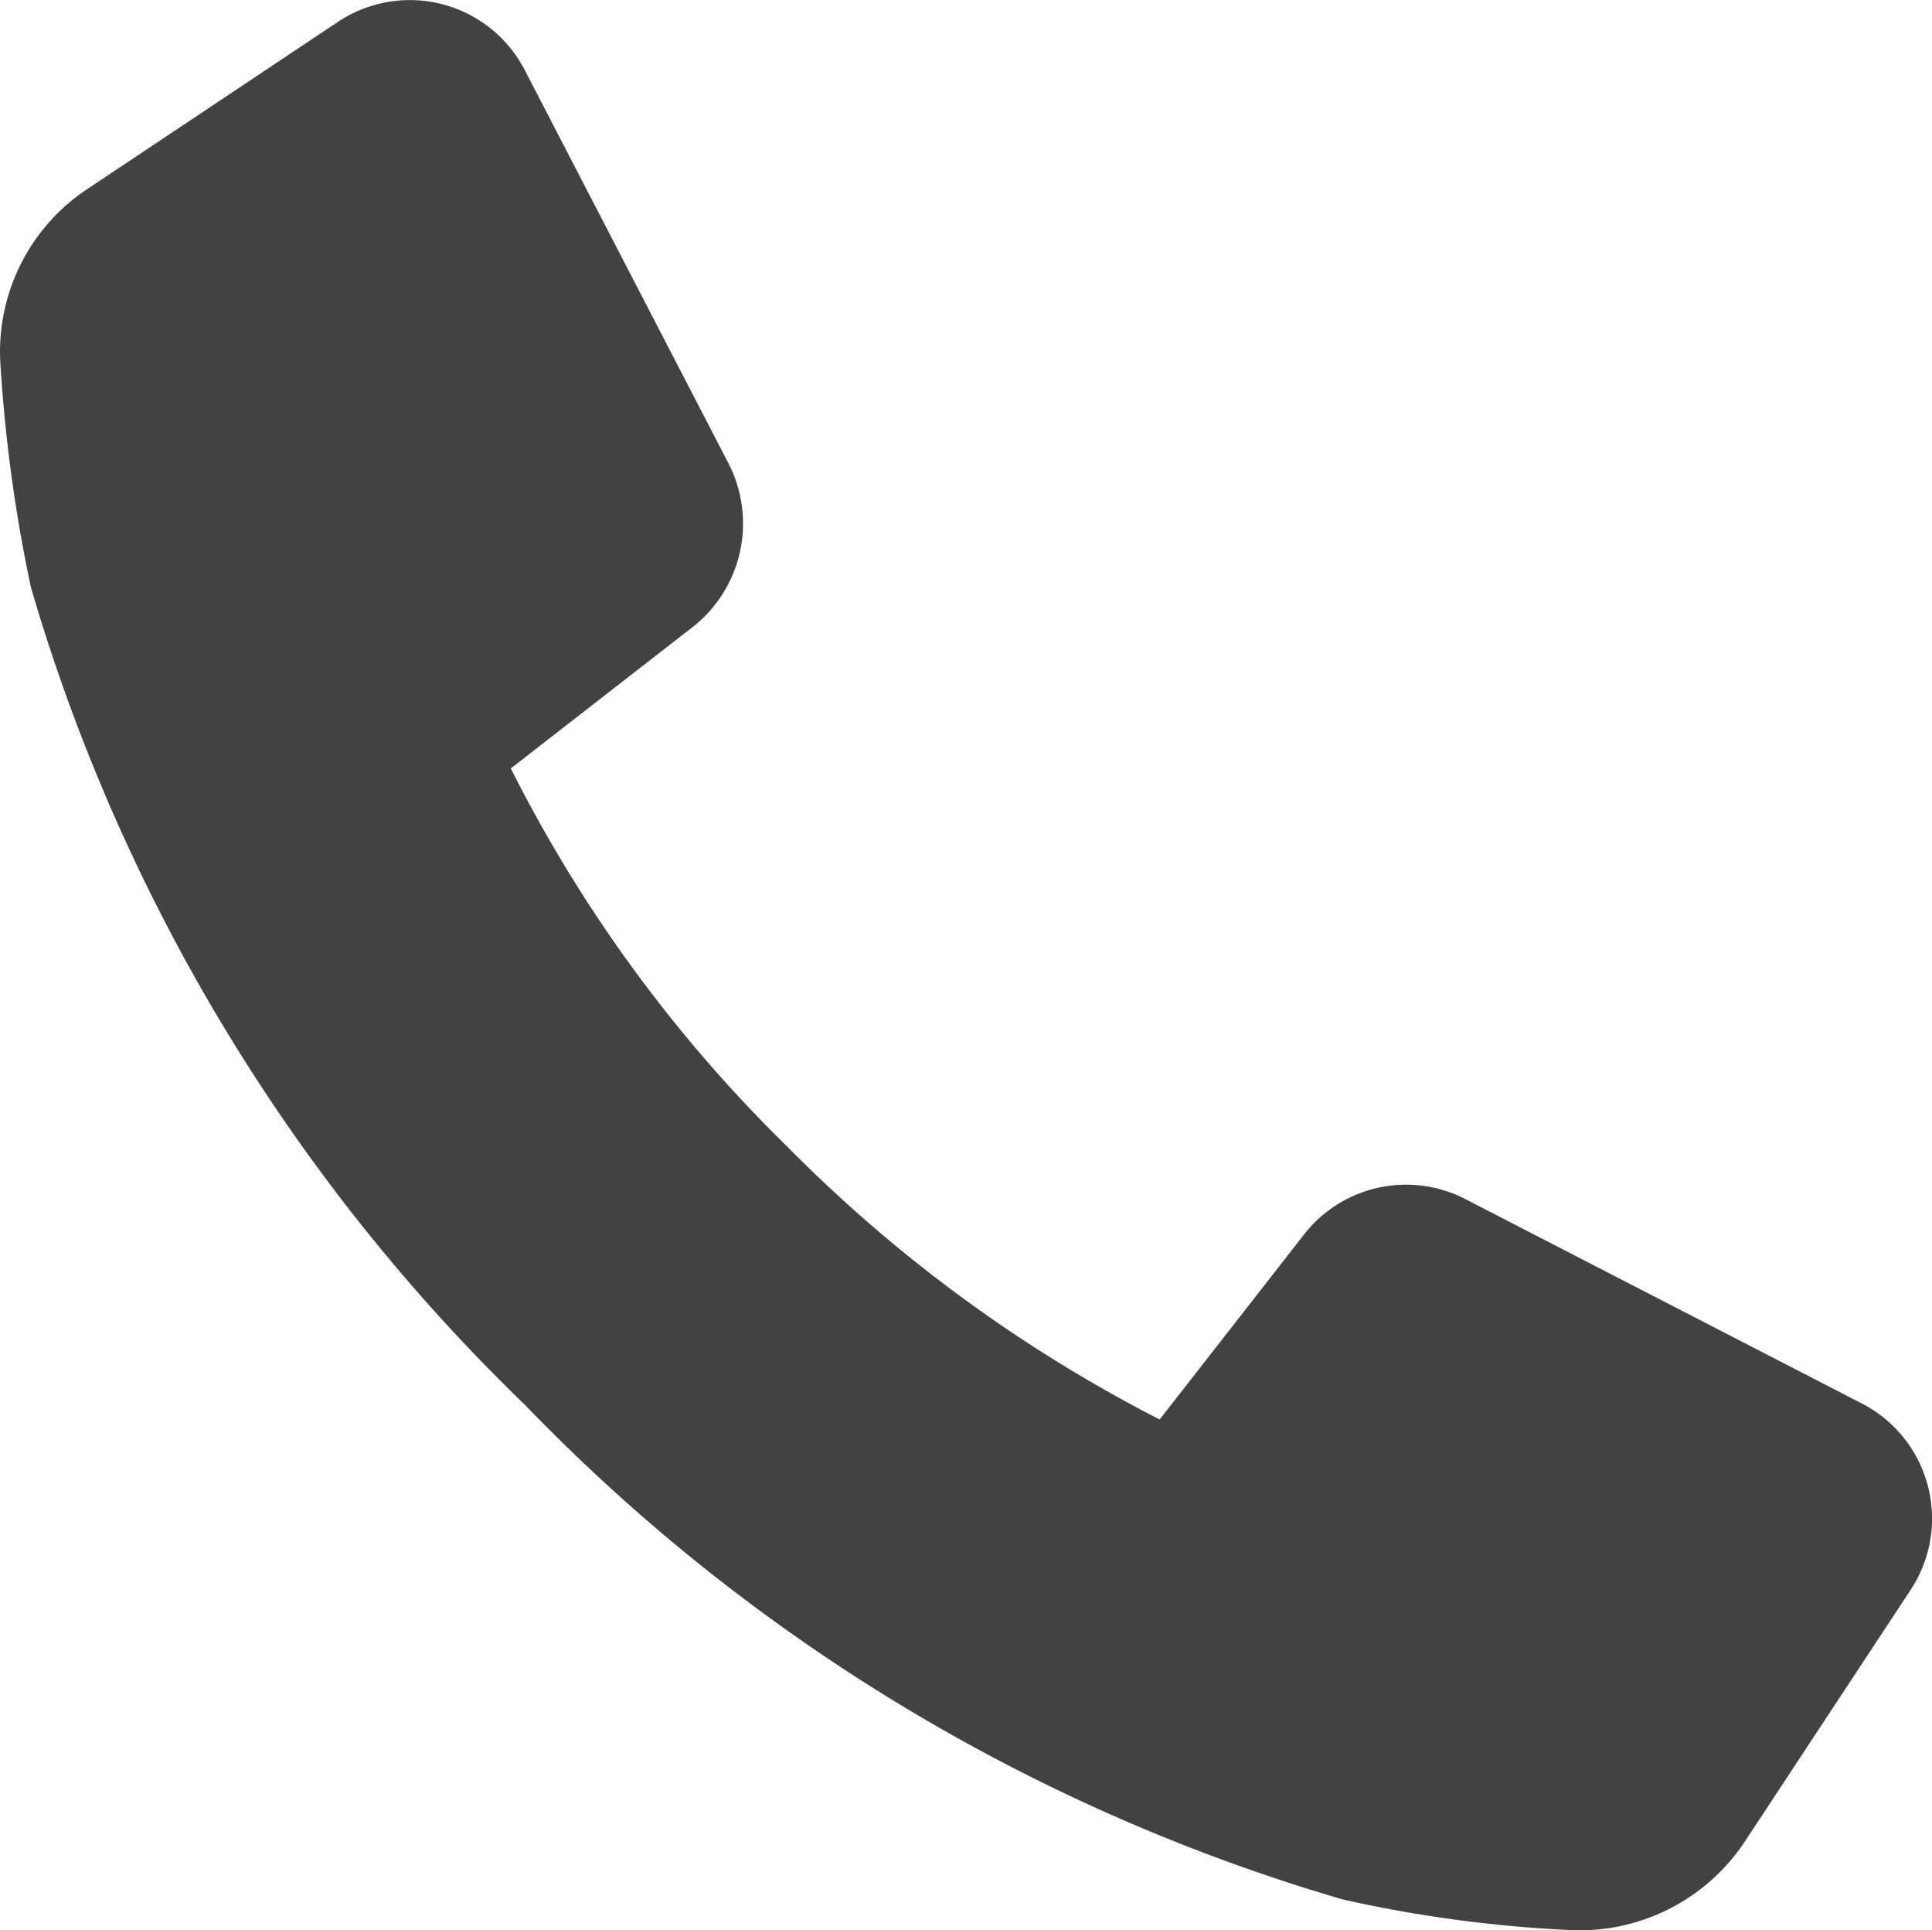 <svg xmlns="http://www.w3.org/2000/svg" xmlns:xlink="http://www.w3.org/1999/xlink" viewBox="0 0 14.932 14.916">
  <defs>
    <style>
      .cls-1 {
        fill: #424242;
      }

      .cls-2 {
        clip-path: url(#clip-path);
      }
    </style>
    <clipPath id="clip-path">
      <path id="Path_18" data-name="Path 18" class="cls-1" d="M0-819.795H14.932v14.915H0Z" transform="translate(0 819.795)"/>
    </clipPath>
  </defs>
  <g id="Group_29" data-name="Group 29" class="cls-2" transform="translate(0 0)">
    <g id="Group_28" data-name="Group 28">
      <path id="Path_17" data-name="Path 17" class="cls-1" d="M-727.966-767.42a1.531,1.531,0,0,1-1.368.692,10.142,10.142,0,0,1-1.745-.236,14.388,14.388,0,0,1-6.319-3.82,14.39,14.39,0,0,1-3.82-6.319,11.77,11.77,0,0,1-.236-1.729,1.508,1.508,0,0,1,.676-1.352l1.933-1.289a1,1,0,0,1,1.446.377l1.572,3.034a1.017,1.017,0,0,1-.267,1.258l-1.415,1.1a11,11,0,0,0,2.138,2.924,11.251,11.251,0,0,0,2.877,2.107l1.116-1.43a1,1,0,0,1,1.258-.267l3.05,1.572a1,1,0,0,1,.377,1.446Z" transform="translate(741.457 781.642)"/>
    </g>
  </g>
</svg>
